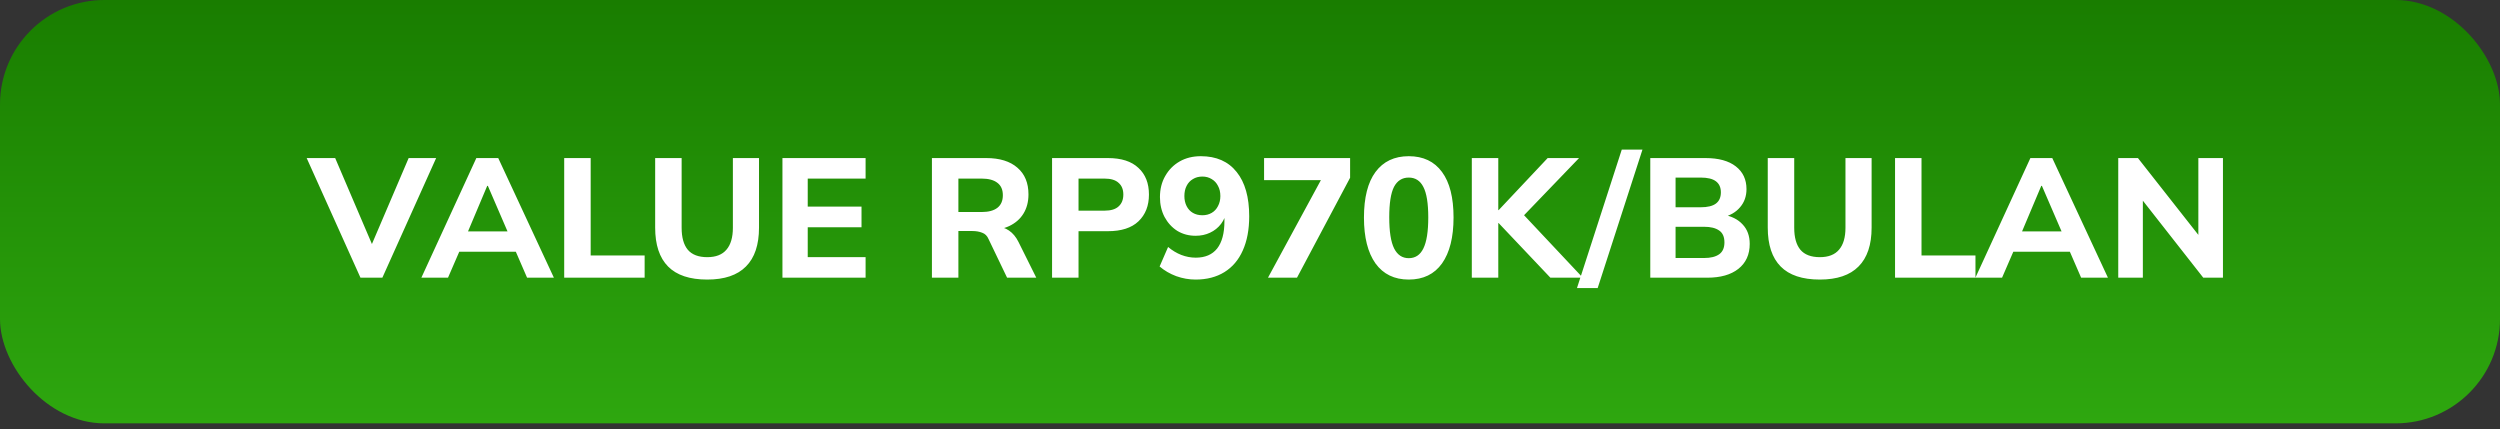 <?xml version="1.0" encoding="utf-8"?>
<svg xmlns="http://www.w3.org/2000/svg" width="303" height="52" viewBox="0 0 303 52" fill="none">
<rect x="0" y="0" width="303" height="52" fill="#333333" stroke="none"/>
<rect width="303" height="51.312" rx="12.656" fill="url(#paint0_linear_30_144)"/>
<path d="M43.689 33.656L37.169 19.157H40.624L45.581 30.756H44.573L49.529 19.157H52.861L46.342 33.656H43.689ZM51.069 33.656L57.732 19.157H60.386L67.131 33.656H63.882L62.134 29.625L63.388 30.51H54.771L56.046 29.625L54.298 33.656H51.069ZM59.049 22.53L56.396 28.823L55.84 28.042H62.319L61.846 28.823L59.131 22.53H59.049ZM68.381 33.656V19.157H71.59V30.962H78.13V33.656H68.381ZM85.72 33.883C83.594 33.883 82.011 33.355 80.969 32.299C79.927 31.243 79.406 29.673 79.406 27.589V19.157H82.614V27.61C82.614 28.775 82.861 29.66 83.355 30.263C83.862 30.866 84.65 31.168 85.72 31.168C86.762 31.168 87.536 30.866 88.044 30.263C88.565 29.66 88.825 28.775 88.825 27.61V19.157H91.992V27.589C91.992 29.673 91.465 31.243 90.409 32.299C89.367 33.355 87.804 33.883 85.72 33.883ZM94.832 33.656V19.157H104.91V21.645H97.897V25.039H104.416V27.548H97.897V31.168H104.91V33.656H94.832ZM112.949 33.656V19.157H119.53C121.161 19.157 122.423 19.548 123.314 20.329C124.205 21.097 124.651 22.173 124.651 23.558C124.651 24.463 124.445 25.245 124.034 25.903C123.636 26.547 123.06 27.048 122.306 27.404C121.566 27.747 120.675 27.918 119.633 27.918L119.879 27.466H120.723C121.312 27.466 121.833 27.623 122.286 27.939C122.752 28.254 123.136 28.713 123.437 29.317L125.597 33.656H122.059L119.818 28.988C119.653 28.59 119.393 28.33 119.036 28.206C118.693 28.069 118.296 28 117.843 28H116.157V33.656H112.949ZM116.157 25.697H118.975C119.811 25.697 120.448 25.526 120.887 25.183C121.326 24.84 121.545 24.333 121.545 23.661C121.545 22.989 121.326 22.489 120.887 22.16C120.448 21.817 119.811 21.645 118.975 21.645H116.157V25.697ZM127.51 33.656V19.157H134.276C135.908 19.157 137.142 19.555 137.978 20.35C138.828 21.131 139.253 22.208 139.253 23.579C139.253 24.936 138.828 26.019 137.978 26.828C137.142 27.623 135.908 28.021 134.276 28.021H130.718V33.656H127.51ZM130.718 25.532H133.865C134.633 25.532 135.202 25.361 135.572 25.018C135.956 24.676 136.148 24.196 136.148 23.579C136.148 22.962 135.956 22.489 135.572 22.16C135.202 21.817 134.633 21.645 133.865 21.645H130.718V25.532ZM144.905 33.883C144.11 33.883 143.328 33.745 142.56 33.471C141.792 33.183 141.121 32.792 140.545 32.299L141.573 29.934C142.08 30.359 142.615 30.681 143.177 30.9C143.753 31.12 144.336 31.229 144.925 31.229C146.063 31.229 146.927 30.859 147.517 30.119C148.106 29.365 148.401 28.261 148.401 26.808V25.471H148.668C148.573 26.115 148.346 26.671 147.99 27.137C147.633 27.603 147.188 27.959 146.653 28.206C146.132 28.453 145.549 28.576 144.905 28.576C144.082 28.576 143.342 28.378 142.684 27.98C142.039 27.569 141.525 27.006 141.141 26.294C140.771 25.581 140.586 24.778 140.586 23.887C140.586 22.927 140.798 22.077 141.223 21.337C141.649 20.583 142.231 19.993 142.972 19.568C143.712 19.143 144.569 18.931 145.542 18.931C147.421 18.931 148.867 19.568 149.882 20.843C150.897 22.105 151.404 23.894 151.404 26.211C151.404 27.829 151.143 29.214 150.622 30.366C150.115 31.504 149.375 32.374 148.401 32.978C147.428 33.581 146.262 33.883 144.905 33.883ZM145.727 26.088C146.153 26.088 146.53 25.992 146.859 25.8C147.188 25.608 147.441 25.334 147.62 24.977C147.812 24.621 147.908 24.216 147.908 23.764C147.908 23.284 147.812 22.873 147.62 22.53C147.441 22.173 147.188 21.899 146.859 21.707C146.53 21.502 146.153 21.399 145.727 21.399C145.289 21.399 144.905 21.502 144.576 21.707C144.247 21.899 143.993 22.173 143.815 22.53C143.637 22.873 143.547 23.284 143.547 23.764C143.547 24.216 143.637 24.621 143.815 24.977C143.993 25.334 144.247 25.608 144.576 25.8C144.905 25.992 145.289 26.088 145.727 26.088ZM153.679 33.656L160.651 20.802V21.831H153.206V19.157H163.633V21.543L157.195 33.656H153.679ZM170.741 33.883C168.999 33.883 167.656 33.231 166.71 31.929C165.777 30.612 165.311 28.762 165.311 26.376C165.311 23.949 165.777 22.105 166.71 20.843C167.656 19.568 168.999 18.931 170.741 18.931C172.496 18.931 173.839 19.568 174.772 20.843C175.704 22.105 176.17 23.942 176.17 26.355C176.17 28.755 175.704 30.612 174.772 31.929C173.839 33.231 172.496 33.883 170.741 33.883ZM170.741 31.291C171.536 31.291 172.125 30.9 172.509 30.119C172.907 29.324 173.106 28.069 173.106 26.355C173.106 24.641 172.907 23.407 172.509 22.653C172.125 21.899 171.536 21.522 170.741 21.522C169.945 21.522 169.349 21.899 168.951 22.653C168.568 23.407 168.376 24.634 168.376 26.335C168.376 28.062 168.574 29.324 168.972 30.119C169.37 30.9 169.959 31.291 170.741 31.291ZM178.383 33.656V19.157H181.592V25.471H181.633L187.577 19.157H191.381L184.08 26.746L184.101 25.43L191.834 33.656H187.906L181.633 27.034H181.592V33.656H178.383ZM193.639 34.911H191.13L196.559 18.129H199.068L193.639 34.911ZM200.014 33.656V19.157H206.698C208.289 19.157 209.516 19.493 210.38 20.165C211.243 20.837 211.675 21.755 211.675 22.921C211.675 23.784 211.415 24.518 210.894 25.121C210.386 25.724 209.687 26.129 208.796 26.335V26.006C209.838 26.184 210.64 26.581 211.202 27.198C211.778 27.802 212.066 28.59 212.066 29.564C212.066 30.852 211.607 31.86 210.688 32.587C209.783 33.3 208.529 33.656 206.924 33.656H200.014ZM203.079 31.271H206.534C207.329 31.271 207.939 31.12 208.364 30.818C208.789 30.517 209.002 30.037 209.002 29.378C209.002 28.707 208.789 28.227 208.364 27.939C207.939 27.637 207.329 27.486 206.534 27.486H203.079V31.271ZM203.079 25.121H206.122C206.959 25.121 207.576 24.97 207.973 24.669C208.371 24.367 208.57 23.915 208.57 23.311C208.57 22.722 208.371 22.276 207.973 21.975C207.576 21.673 206.959 21.522 206.122 21.522H203.079V25.121ZM220.566 33.883C218.441 33.883 216.857 33.355 215.815 32.299C214.773 31.243 214.252 29.673 214.252 27.589V19.157H217.46V27.61C217.46 28.775 217.707 29.66 218.201 30.263C218.708 30.866 219.496 31.168 220.566 31.168C221.608 31.168 222.383 30.866 222.89 30.263C223.411 29.66 223.671 28.775 223.671 27.61V19.157H226.839V27.589C226.839 29.673 226.311 31.243 225.255 32.299C224.213 33.355 222.65 33.883 220.566 33.883ZM229.679 33.656V19.157H232.887V30.962H239.427V33.656H229.679ZM239.42 33.656L246.083 19.157H248.736L255.482 33.656H252.233L250.484 29.625L251.739 30.51H243.122L244.397 29.625L242.649 33.656H239.42ZM247.4 22.53L244.746 28.823L244.191 28.042H250.67L250.197 28.823L247.482 22.53H247.4ZM256.732 33.656V19.157H259.118L266.995 29.173H266.44V19.157H269.422V33.656H267.036L259.18 23.64H259.714V33.656H256.732Z" fill="white"/>
<defs>
<linearGradient id="paint0_linear_30_144" x1="151.5" y1="0" x2="151.5" y2="51.312" gradientUnits="userSpaceOnUse">
<stop stop-color="#197D00"/>
<stop offset="1" stop-color="#2EA70F"/>
</linearGradient>
</defs>
</svg>